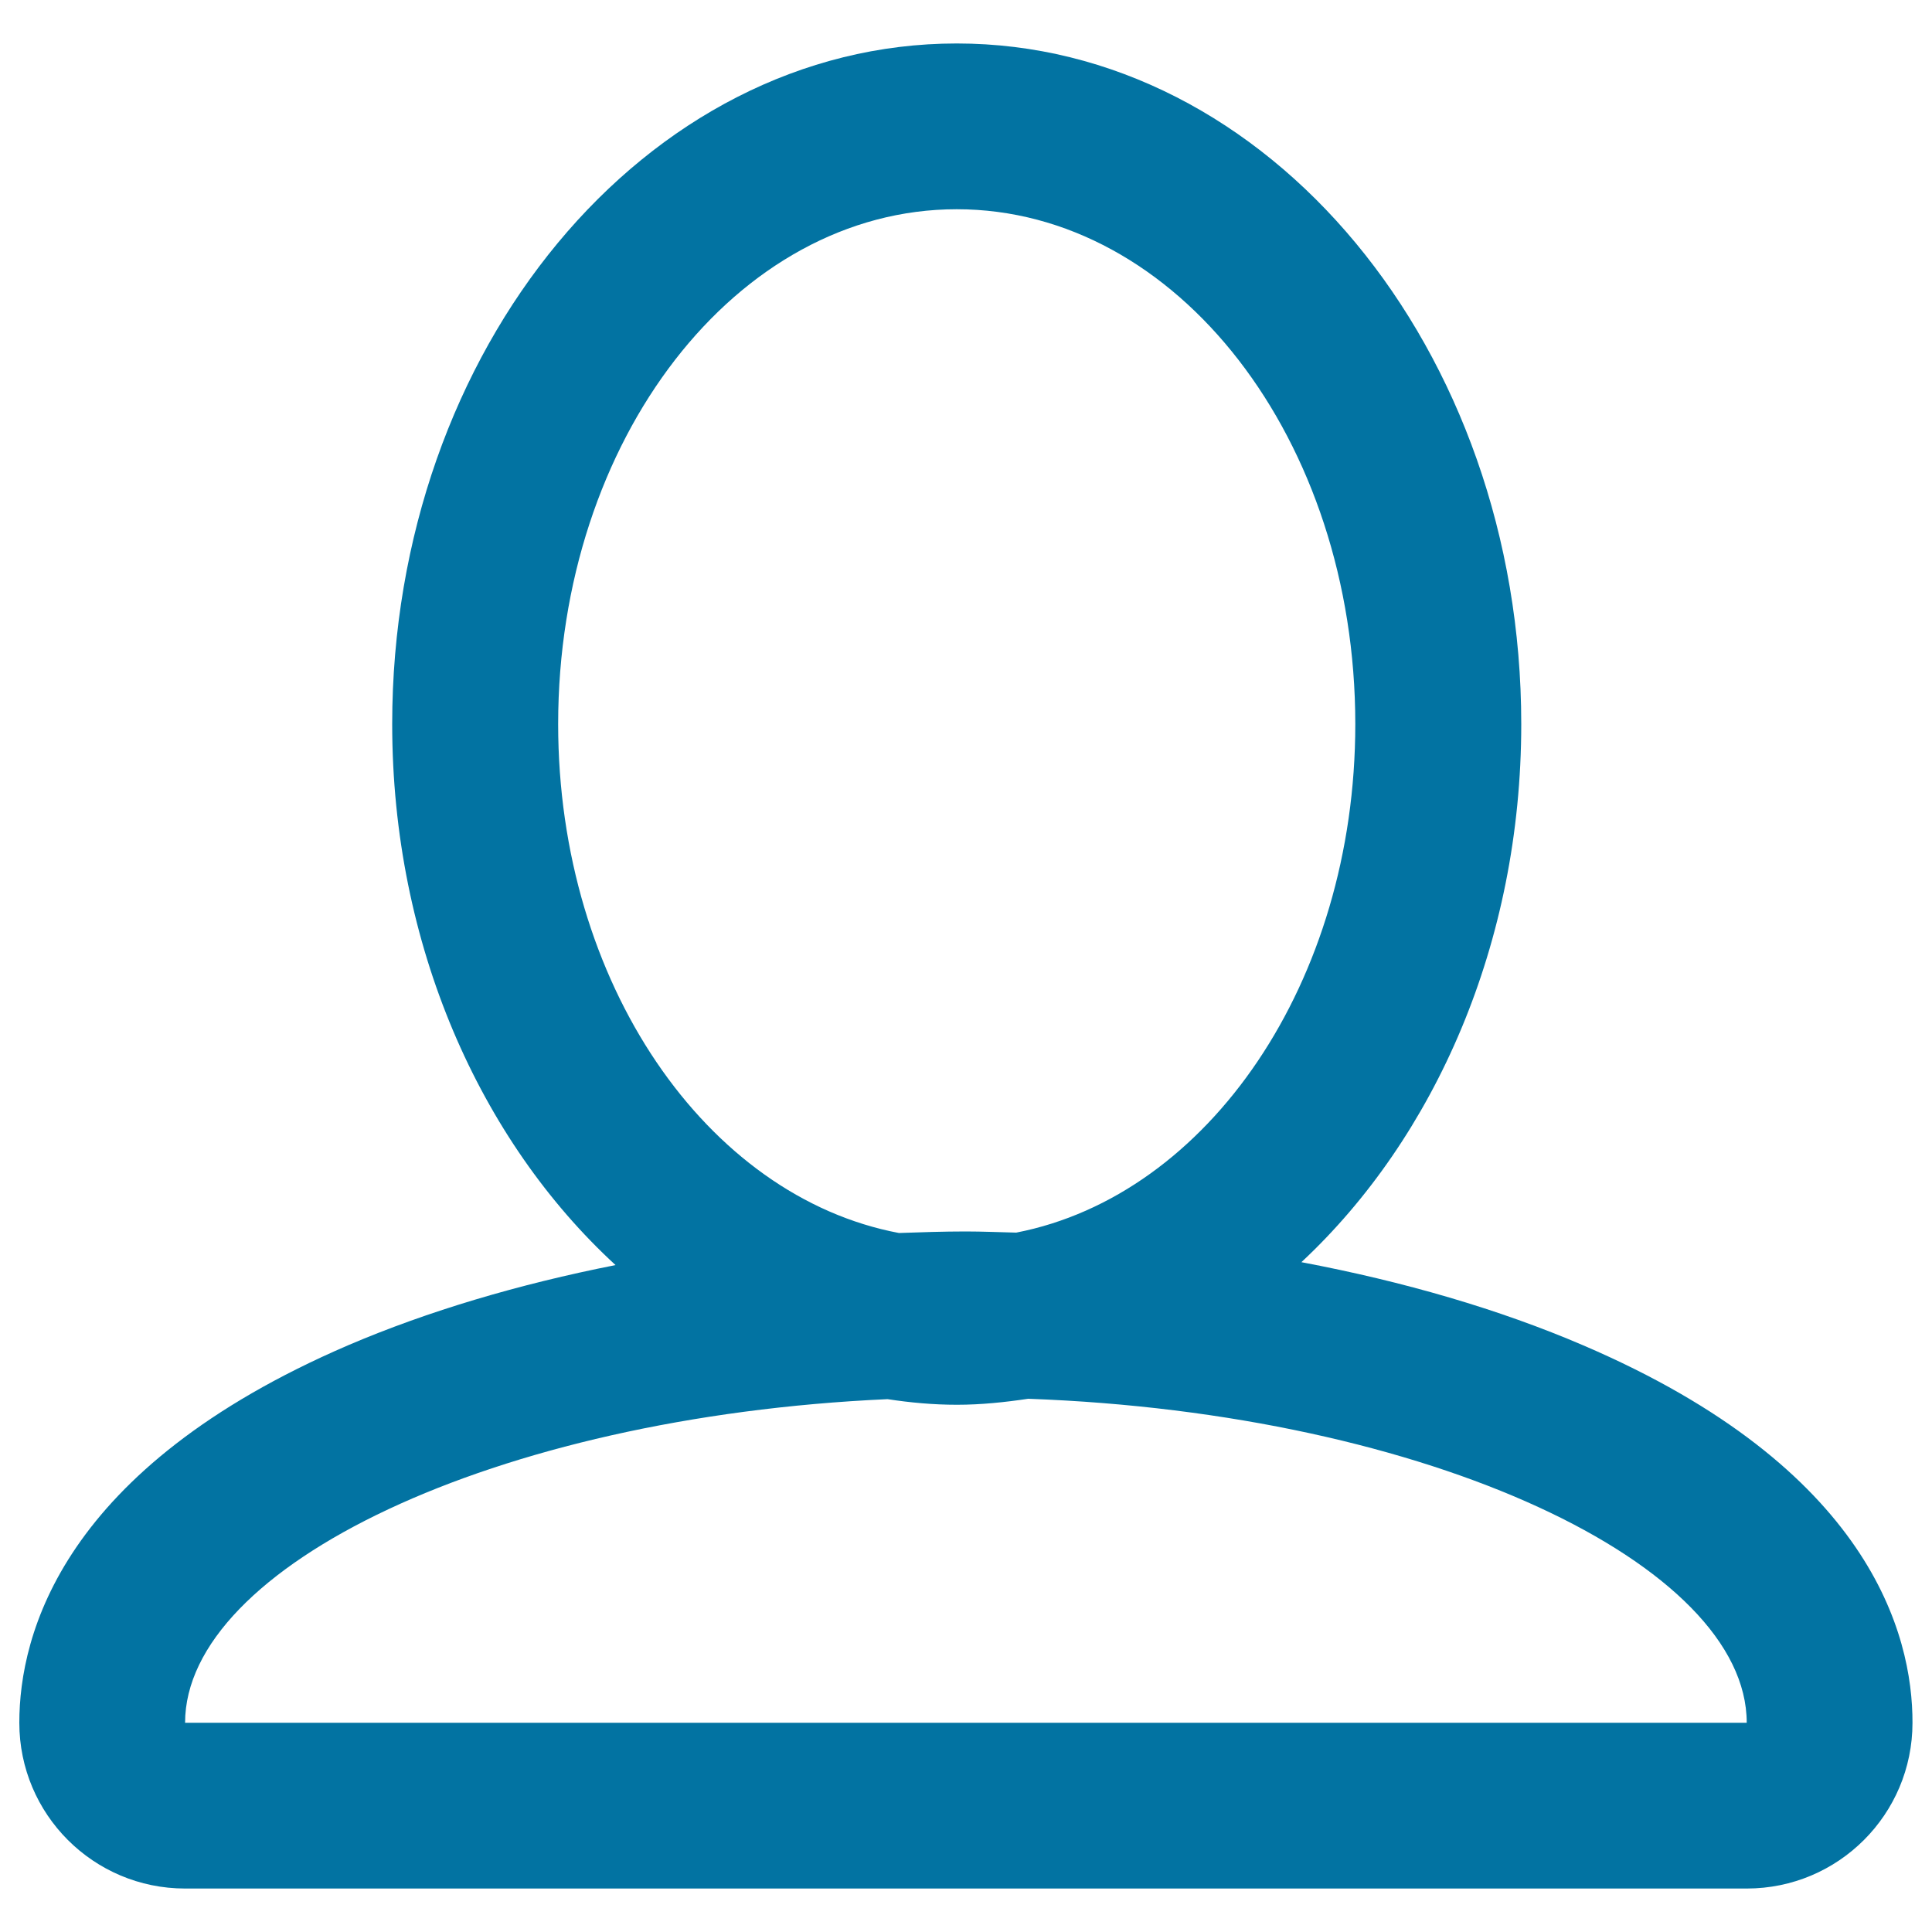 <svg xmlns="http://www.w3.org/2000/svg" viewBox="0 0 1000 1000" style="fill:#0273a2">
<title>Network Avatar SVG icon</title>
<g><g><path d="M819.6,696.4c-43.5-18.7-93-33.1-146-43.1c69.1-64.5,113.8-165.2,113.8-278.5c0-194.3-131.1-352.3-292.2-352.3c-161.1,0-292.2,158-292.2,352.3c0,114.2,45.5,215.6,115.6,280c-50.1,9.9-97,23.8-138.4,41.5C32.1,760,10,846,10,891.7c0,47.4,38.4,85.8,85.8,85.8h808.3c47.4,0,85.8-38.4,85.8-85.8C990,846,967.9,760,819.6,696.4z M288.9,374.8c0-147.2,92.4-266.5,206.3-266.5c114,0,206.3,119.3,206.3,266.5c0,133.6-76.2,243.9-175.5,263.2c-8.7-0.2-17.4-0.6-26.1-0.6c-11.6,0-23.1,0.4-34.6,0.8C365.7,619.4,288.9,508.8,288.9,374.8z M95.8,891.7c0-80.6,159.4-158.3,363.6-167.5c11.8,1.8,23.7,2.9,35.9,2.9c12.5,0,24.8-1.3,36.9-3.1c208.1,7.5,371.9,86,371.9,167.7H95.8L95.8,891.7z"/></g></g>
</svg>